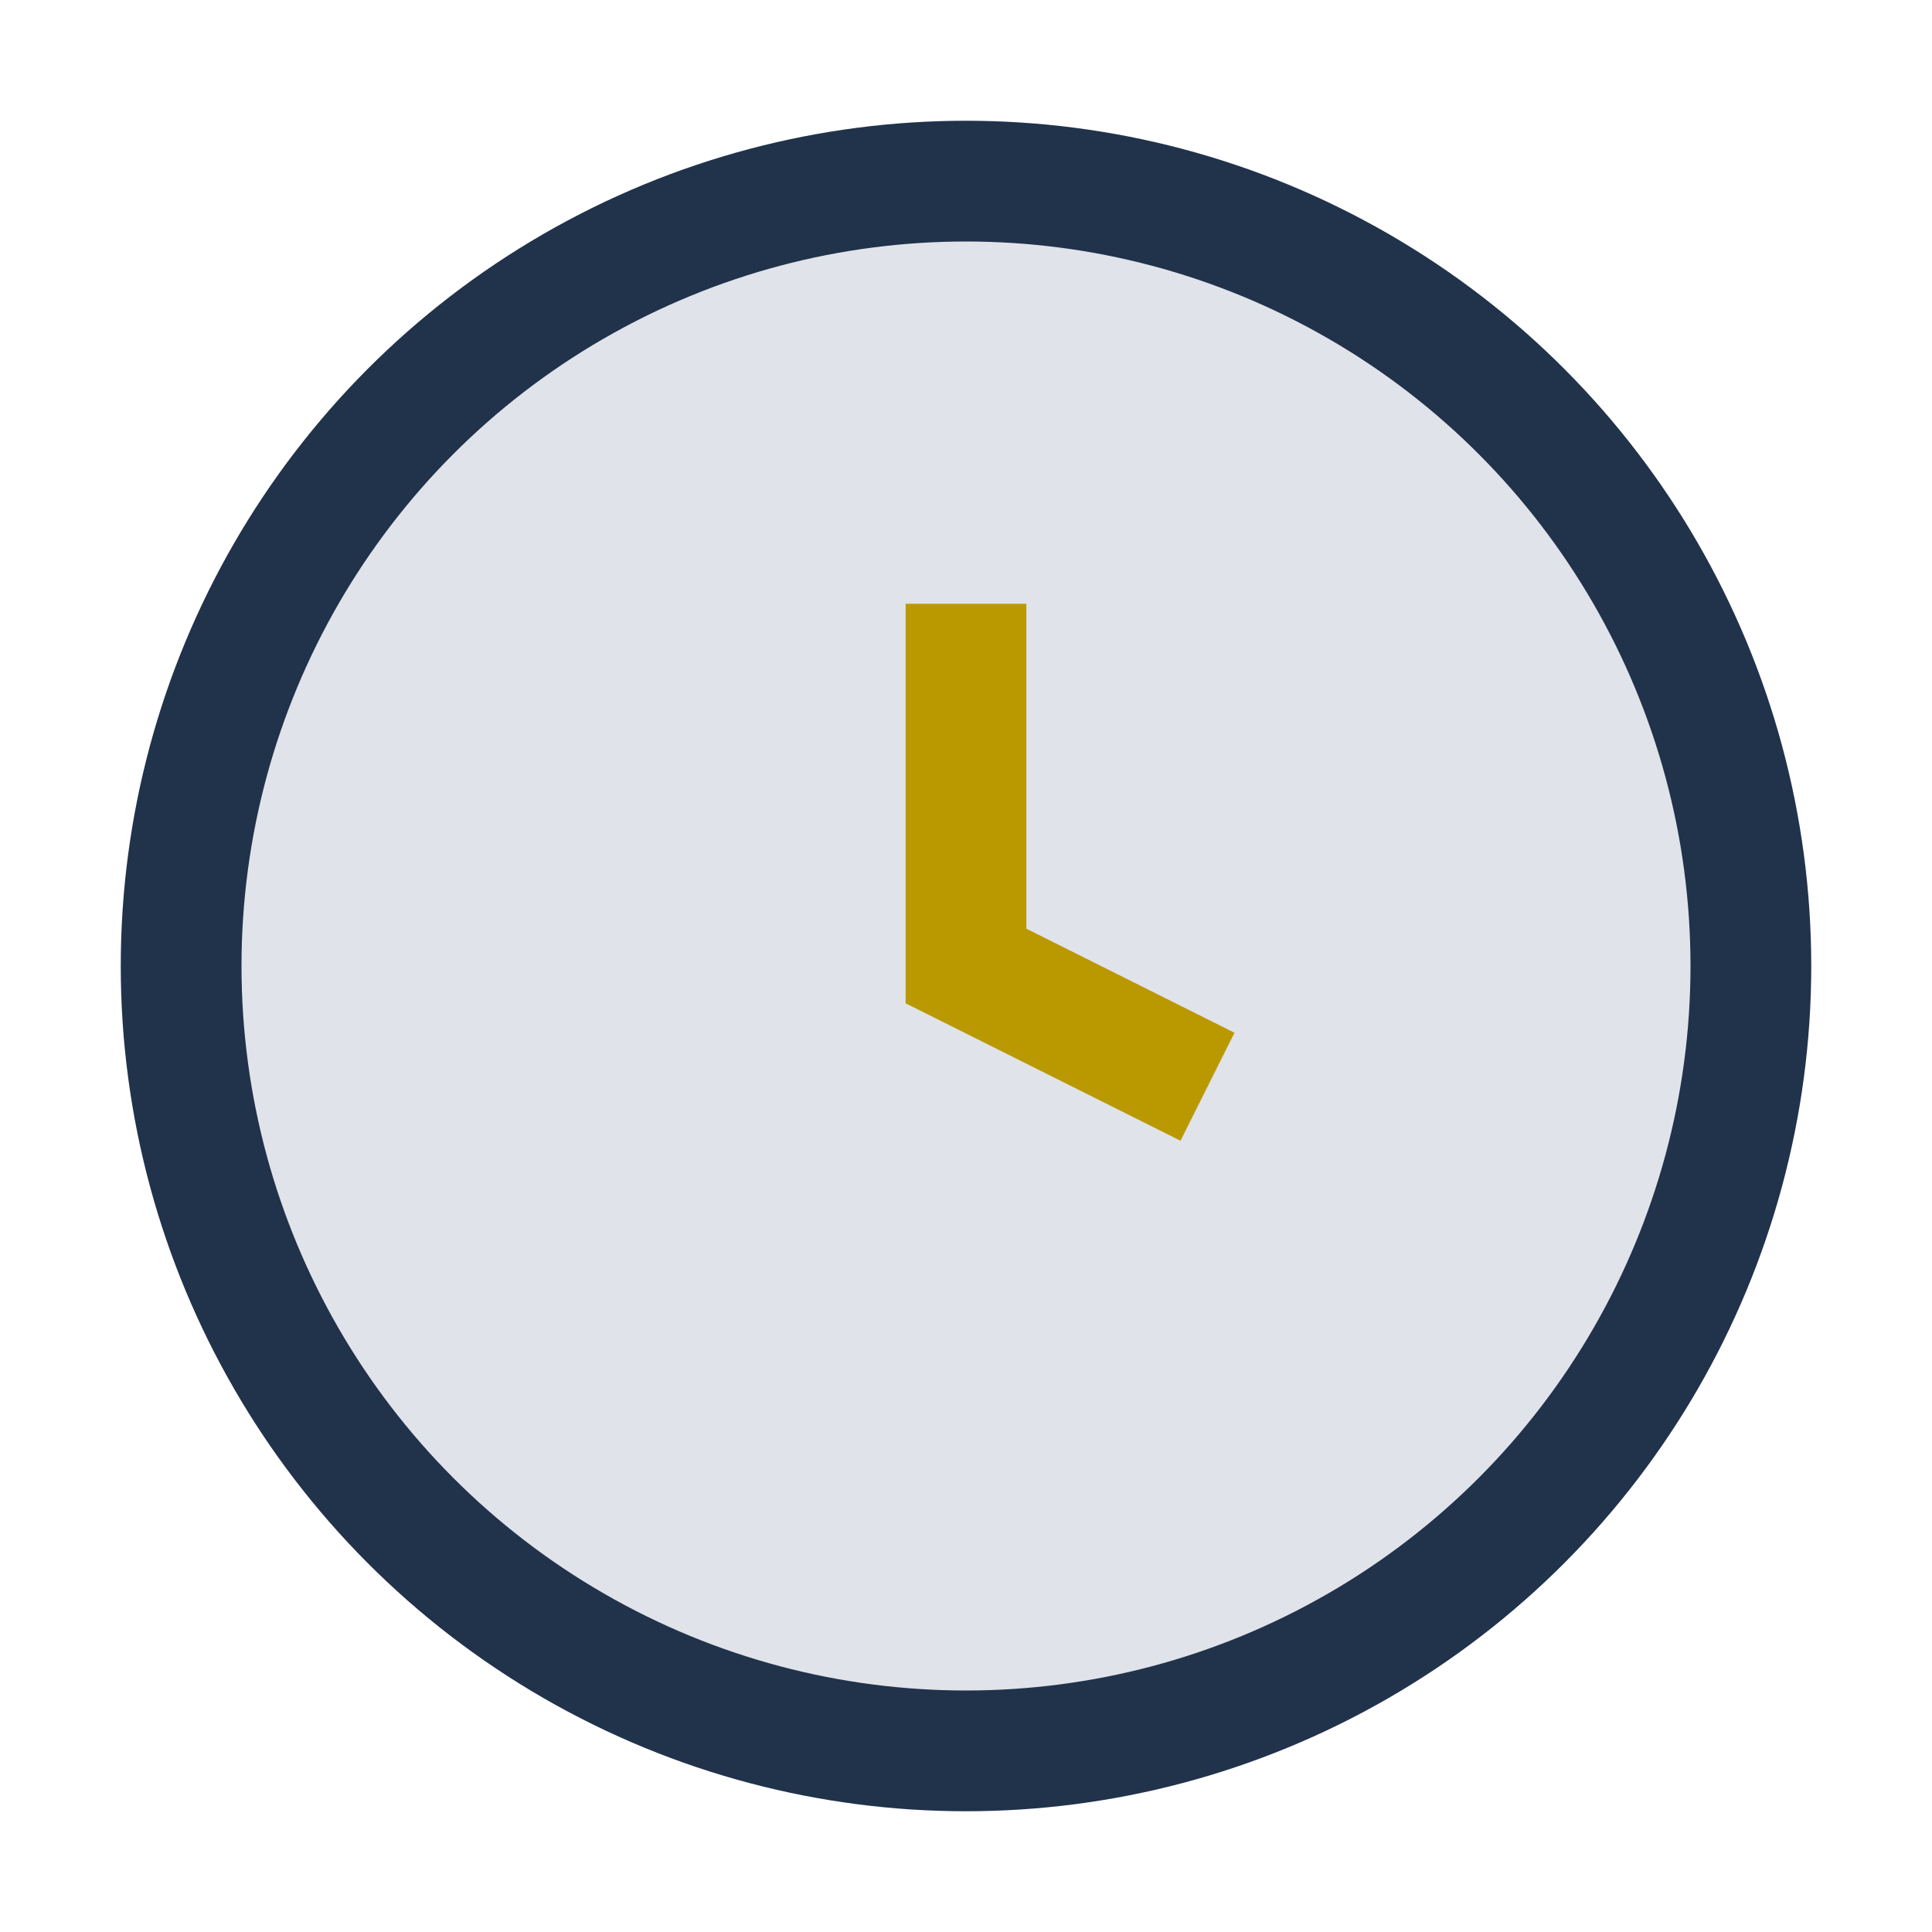 <?xml version="1.0" encoding="UTF-8"?>
<svg xmlns="http://www.w3.org/2000/svg" width="32" height="32" viewBox="0 0 32 32"><circle cx="16" cy="16" r="13" fill="#E0E3EA" stroke="#21324B" stroke-width="2"/><path d="M16 10v6l4 2" stroke="#BA9900" stroke-width="2" fill="none"/></svg>